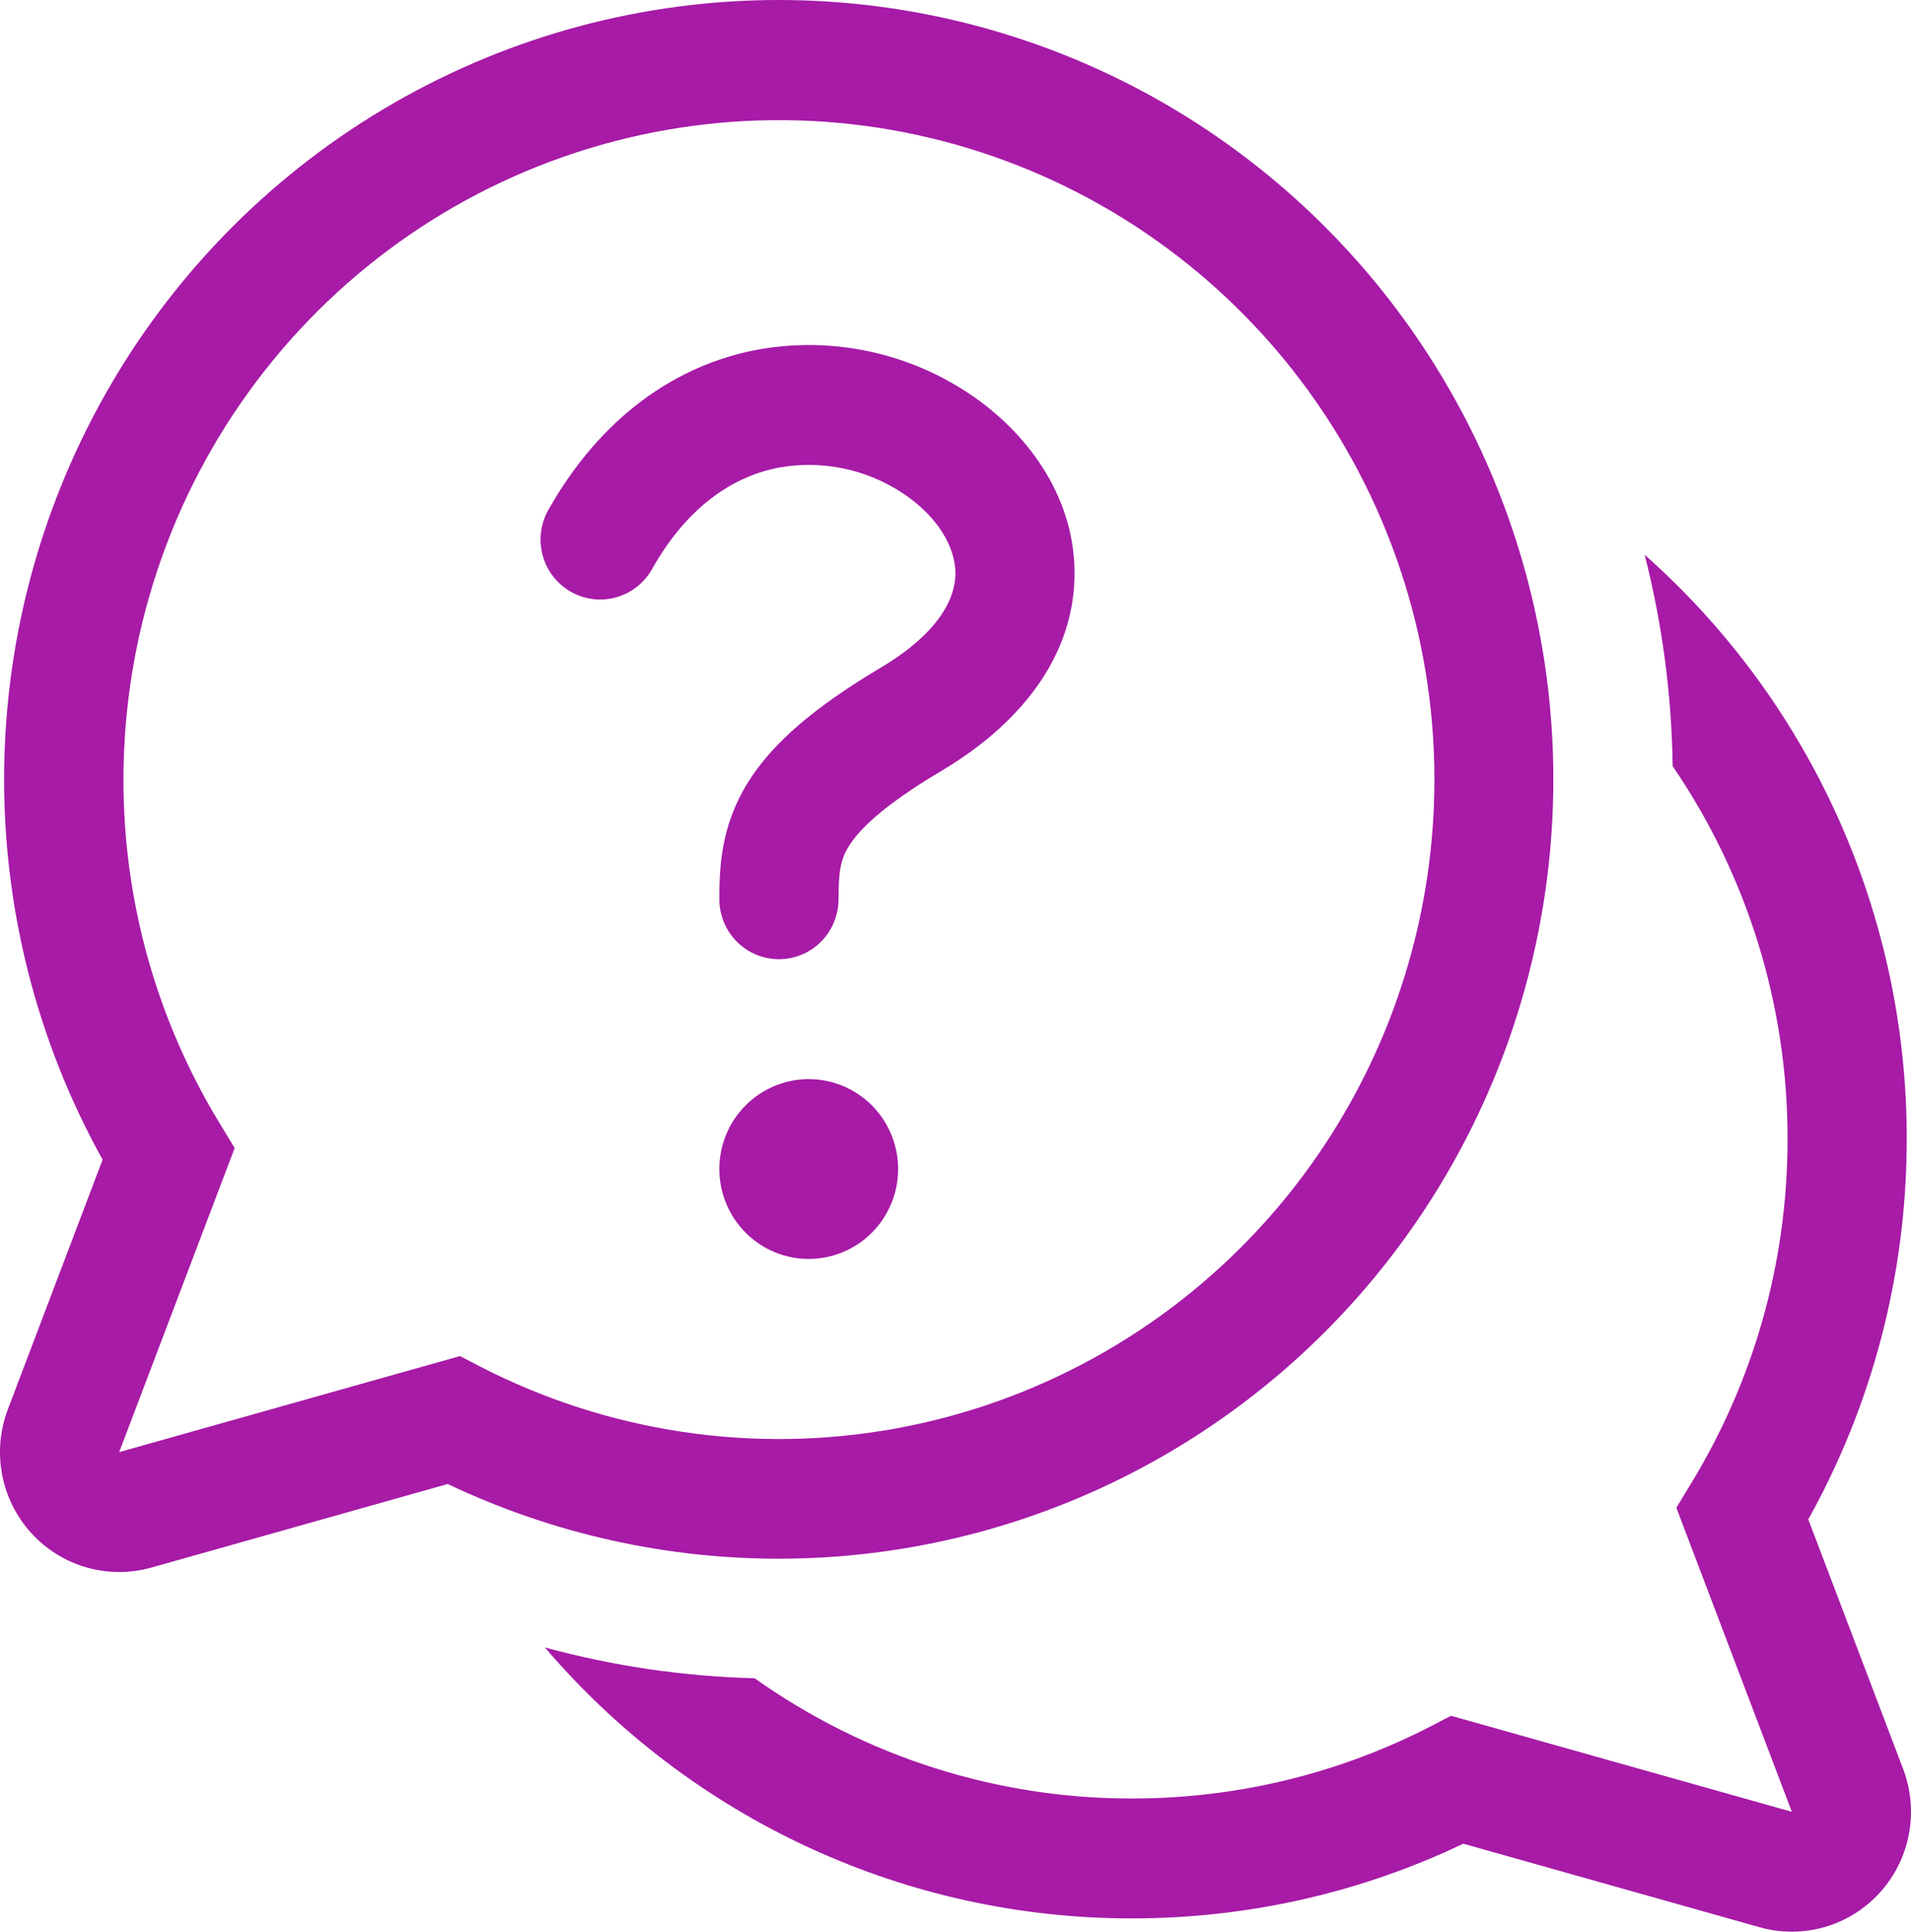 <svg width="94" height="95" viewBox="0 0 94 95" fill="none" xmlns="http://www.w3.org/2000/svg">
<path d="M38.274 23.003C36.176 23.416 33.878 24.784 32.072 27.991C31.882 28.328 31.628 28.624 31.324 28.862C31.02 29.1 30.673 29.276 30.301 29.379C29.93 29.482 29.542 29.51 29.16 29.462C28.778 29.414 28.409 29.291 28.074 29.1C27.739 28.909 27.445 28.653 27.208 28.347C26.972 28.042 26.797 27.692 26.695 27.319C26.593 26.945 26.564 26.555 26.612 26.171C26.66 25.787 26.782 25.415 26.972 25.078C29.557 20.503 33.233 17.985 37.149 17.218C40.792 16.526 44.561 17.29 47.654 19.347C50.491 21.234 52.783 24.318 52.854 28.015C52.93 31.877 50.597 35.362 46.294 37.921C43.374 39.655 42.237 40.834 41.751 41.619C41.34 42.279 41.246 42.88 41.246 44.225C41.246 45.007 40.938 45.757 40.388 46.31C39.838 46.863 39.093 47.173 38.315 47.173C37.538 47.173 36.792 46.863 36.243 46.31C35.693 45.757 35.384 45.007 35.384 44.225C35.384 42.621 35.466 40.628 36.774 38.505C38.005 36.518 40.109 34.749 43.31 32.844C46.446 30.975 47.015 29.2 46.997 28.139C46.968 26.918 46.165 25.426 44.418 24.265C42.609 23.061 40.407 22.609 38.274 23.003ZM39.781 61.915C40.947 61.915 42.065 61.449 42.89 60.62C43.714 59.79 44.178 58.665 44.178 57.492C44.178 56.319 43.714 55.195 42.89 54.365C42.065 53.536 40.947 53.07 39.781 53.07C38.615 53.07 37.497 53.536 36.672 54.365C35.847 55.195 35.384 56.319 35.384 57.492C35.384 58.665 35.847 59.79 36.672 60.62C37.497 61.449 38.615 61.915 39.781 61.915ZM38.315 1.04346e-06C31.671 -0.002 25.141 1.745 19.374 5.066C13.607 8.387 8.804 13.167 5.441 18.932C2.079 24.697 0.273 31.246 0.204 37.929C0.135 44.613 1.804 51.199 5.047 57.032L0.387 69.309C-0.001 70.33 -0.1 71.439 0.102 72.512C0.304 73.586 0.799 74.582 1.531 75.389C2.263 76.196 3.204 76.783 4.248 77.084C5.292 77.385 6.399 77.388 7.445 77.093L22.024 72.983C27.189 75.438 32.836 76.693 38.548 76.656C44.26 76.619 49.89 75.291 55.023 72.769C60.156 70.248 64.659 66.599 68.201 62.09C71.742 57.582 74.231 52.331 75.482 46.725C76.733 41.119 76.716 35.302 75.43 29.704C74.145 24.105 71.625 18.869 68.056 14.383C64.488 9.897 59.962 6.275 54.814 3.785C49.666 1.296 44.028 0.002 38.315 1.04346e-06ZM6.073 38.328C6.076 31.261 8.373 24.387 12.617 18.754C16.86 13.121 22.817 9.036 29.58 7.122C36.344 5.207 43.544 5.567 50.085 8.147C56.627 10.727 62.151 15.386 65.818 21.414C69.486 27.443 71.094 34.511 70.4 41.544C69.706 48.578 66.747 55.19 61.973 60.376C57.199 65.561 50.871 69.036 43.953 70.272C37.035 71.508 29.905 70.437 23.648 67.222L22.628 66.691L5.862 71.415L11.543 56.461L10.792 55.222C7.698 50.138 6.064 44.29 6.073 38.328ZM55.685 94.347C50.2 94.353 44.779 93.165 39.793 90.865C34.807 88.564 30.375 85.206 26.802 81.02C30.169 81.938 33.633 82.446 37.12 82.536C42.55 86.394 49.037 88.46 55.685 88.45C60.973 88.45 65.956 87.17 70.353 84.912L71.373 84.381L88.139 89.104L82.458 74.15L83.209 72.912C86.198 67.994 87.928 62.216 87.928 56.018C87.937 49.47 85.966 43.075 82.276 37.68C82.228 34.172 81.766 30.682 80.899 27.284C84.955 30.876 88.203 35.297 90.426 40.252C92.649 45.207 93.796 50.582 93.79 56.018C93.79 62.805 92.031 69.186 88.948 74.722L93.614 86.999C94.001 88.019 94.1 89.127 93.898 90.2C93.696 91.273 93.202 92.268 92.471 93.075C91.739 93.882 90.8 94.469 89.757 94.771C88.713 95.072 87.607 95.076 86.562 94.783L71.977 90.673C67.035 93.032 61.507 94.347 55.679 94.347H55.685Z" fill="#A71BA7"/>
</svg>
